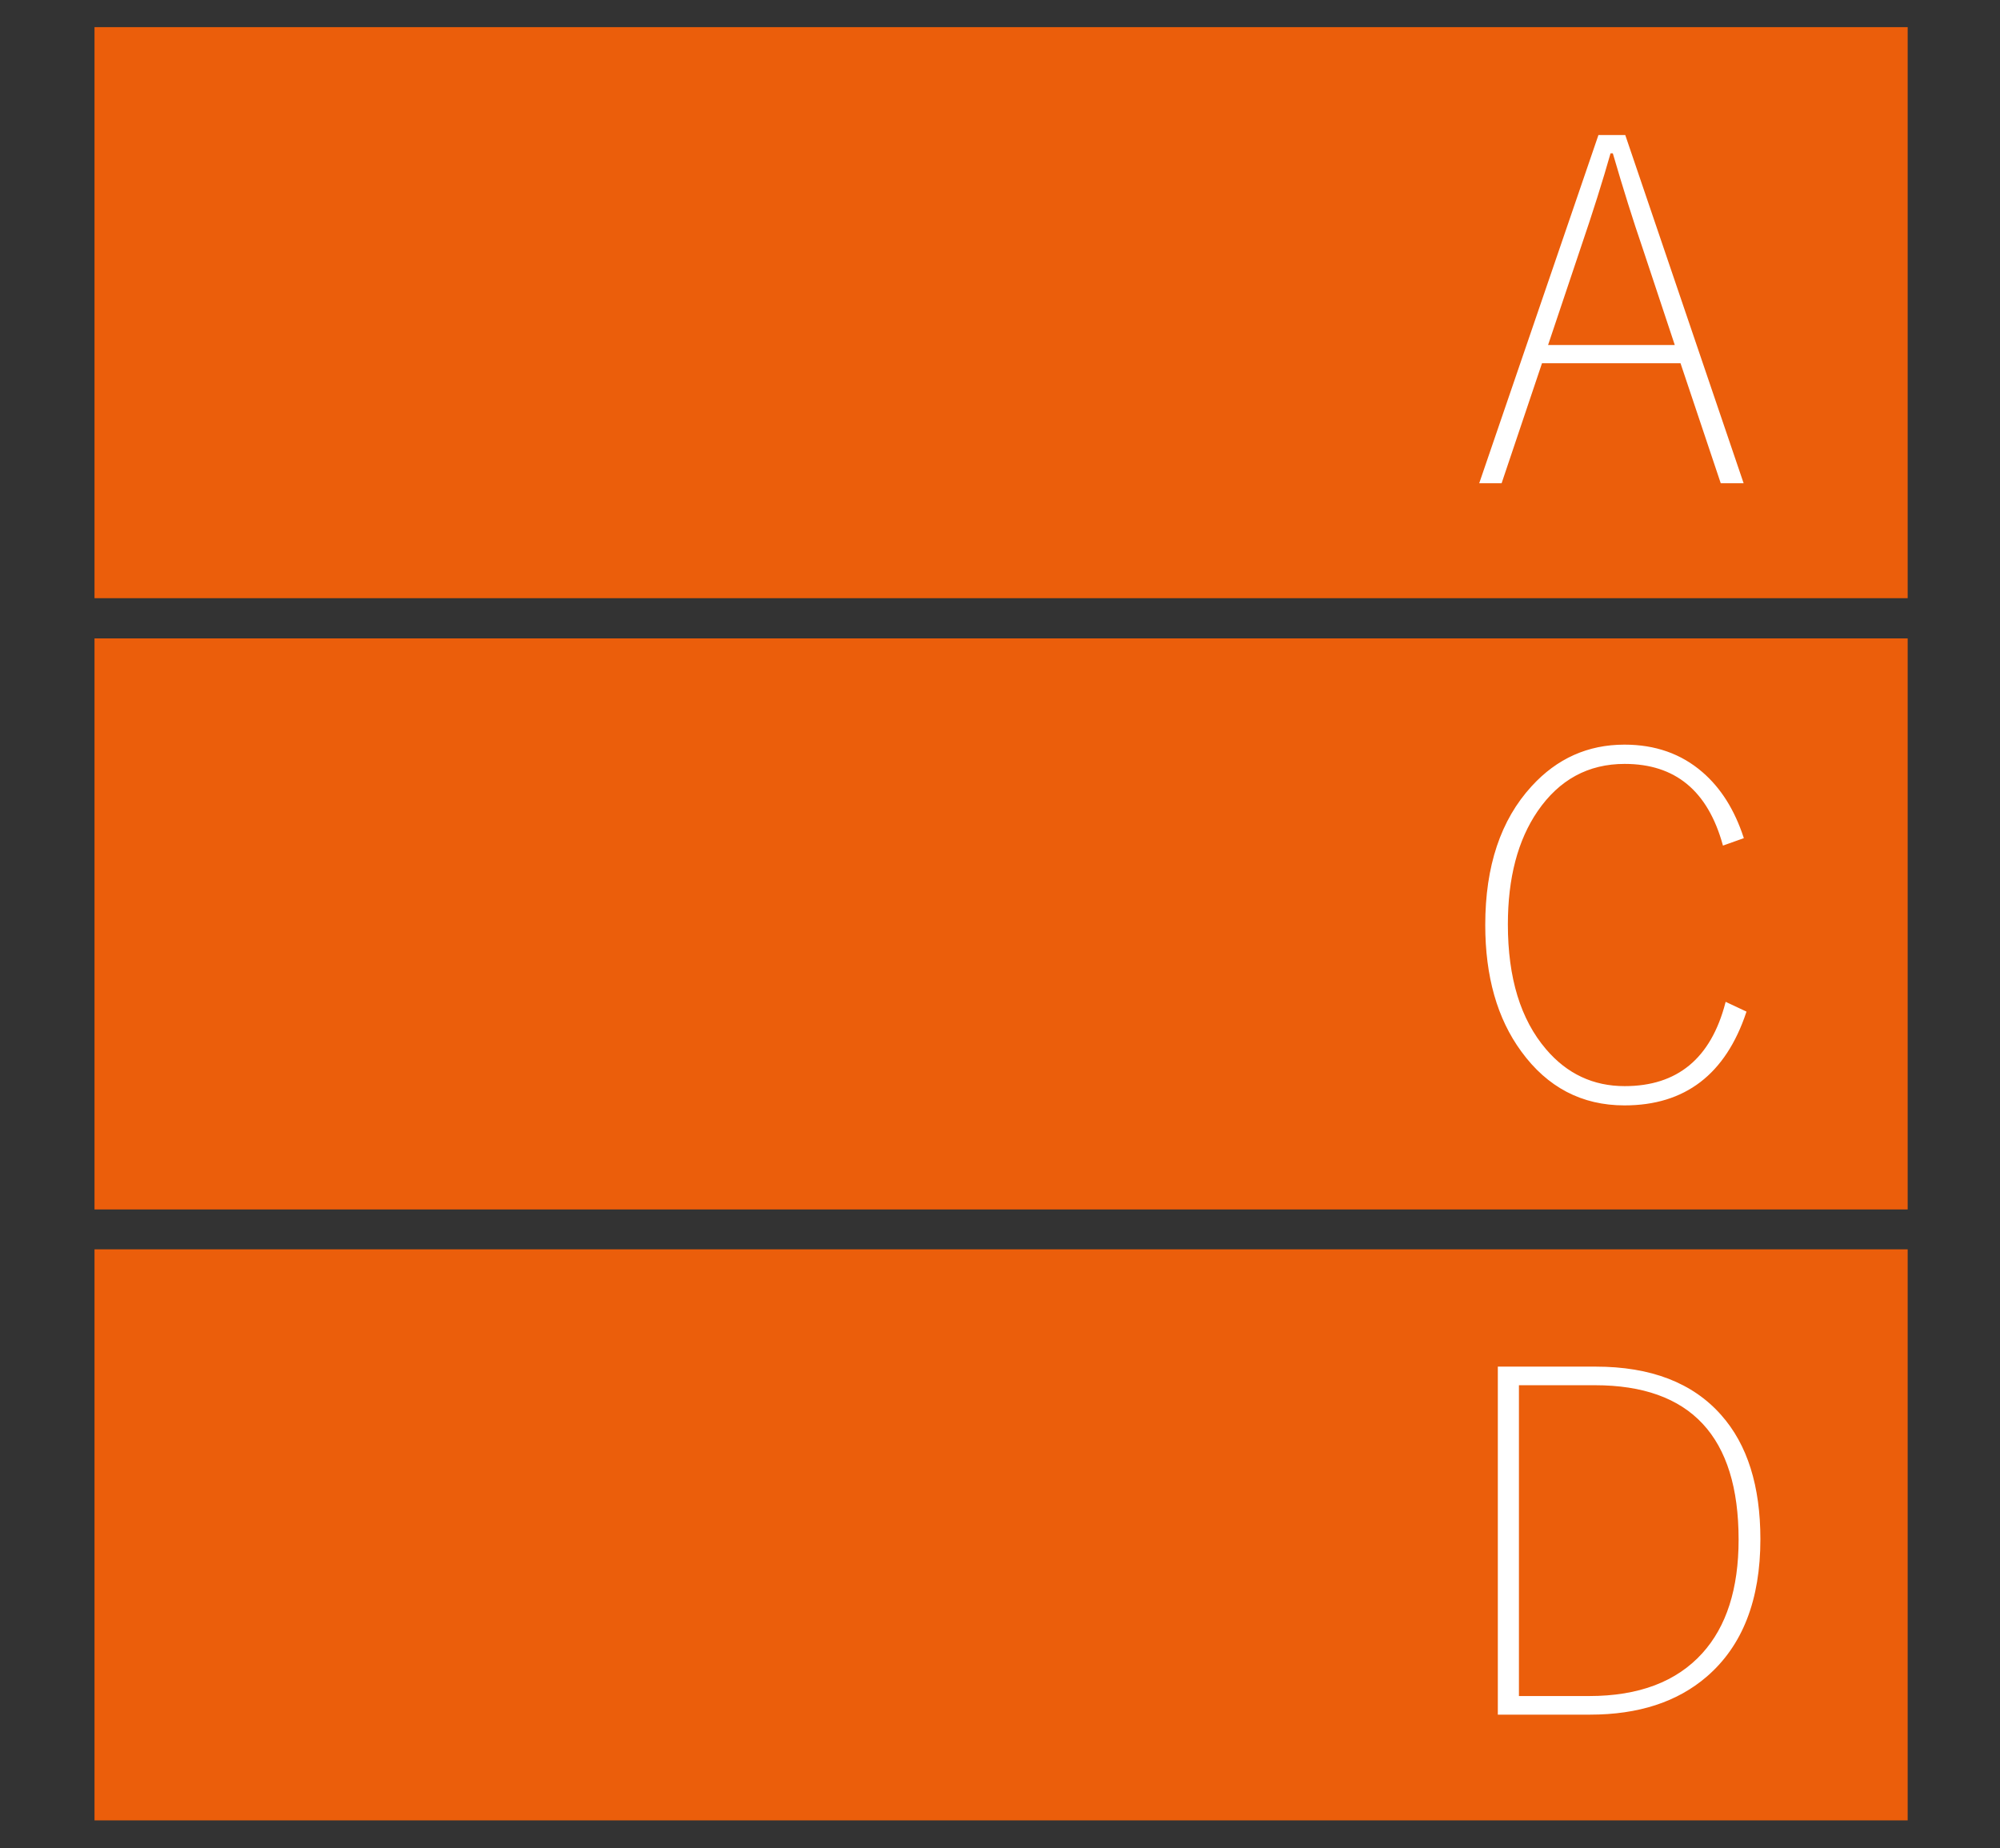 <?xml version="1.0" encoding="UTF-8"?>
<!-- Generator: Adobe Illustrator 26.1.0, SVG Export Plug-In . SVG Version: 6.00 Build 0)  -->
<svg xmlns="http://www.w3.org/2000/svg" xmlns:xlink="http://www.w3.org/1999/xlink" version="1.1" id="Lag_1" x="0px" y="0px" viewBox="0 0 1193.6 1103.1" style="enable-background:new 0 0 1193.6 1103.1;" xml:space="preserve">
<rect x="0" y="0" width="1193.6" height="1103.1" fill="#333333" stroke="none"/>
<style type="text/css">
	.st0{fill:#EB5E0B;}
	.st1{fill-rule:evenodd;clip-rule:evenodd;fill:#FFFFFF;}
	.st2{fill-rule:evenodd;clip-rule:evenodd;fill:none;stroke:#FFFFFF;stroke-linecap:square;stroke-miterlimit:10;}
</style>
<rect x="56.4" y="745.6" class="st0" width="1082.1" height="340.8"></rect>
<rect x="56.4" y="16.2" class="st0" width="1082.1" height="340.8"></rect>
<rect x="56.4" y="381" class="st0" width="1082.1" height="340.8"></rect>
<path class="st1" d="M894.4,1022.8V816h57.9c32.8,0,57.7,9.6,74.6,28.8c15.5,17.5,23.2,42,23.2,73.7c0,36.1-10.6,63.3-31.8,81.6  c-17.5,15.1-40.6,22.6-69.4,22.6H894.4z M951.8,826.2h-45.8v186.4h42.4c29.8,0,52.5-8.6,67.9-25.7c14.5-16,21.8-38.7,21.8-68.2  C1038,857,1009.3,826.2,951.8,826.2z"></path>
<path class="st2" d="M894.4,1022.8h54.5c28.8,0,51.9-7.5,69.4-22.6c21.2-18.3,31.8-45.5,31.8-81.6c0-31.6-7.7-56.2-23.2-73.7  c-16.9-19.2-41.8-28.8-74.6-28.8h-57.9V1022.8z M951.8,826.2c57.5,0,86.3,30.9,86.3,92.6c0,29.5-7.3,52.2-21.8,68.2  c-15.5,17.1-38.1,25.7-67.9,25.7h-42.4V826.2H951.8z"></path>
<path class="st2" d="M954.3,81.1l-70.8,206.8h12.3l24.1-71.6h83.4l24,71.6h12.6L969.6,81.1H954.3z M923.2,206.4l19.9-59.3  c7-20.5,12.9-39.2,17.7-56.1h2.1c6.4,21.9,12.3,40.7,17.7,56.4l19.6,59H923.2z"></path>
<path class="st1" d="M954.3,81.1h15.2l70.5,206.8h-12.6l-24-71.6H920l-24.1,71.6h-12.3L954.3,81.1z M923.2,206.4h77l-19.6-59  c-5.4-15.7-11.3-34.5-17.7-56.4h-2.1c-4.8,16.9-10.7,35.6-17.7,56.1L923.2,206.4z"></path>
<path class="st2" d="M1015.7,461.2c-12.6-10.9-28-16.3-46.2-16.3c-21.7,0-40,8.2-55,24.6c-18.4,20-27.6,47.5-27.6,82.5  c0,30.6,7.1,55.7,21.4,75.2c15.5,21.3,35.9,32,61.2,32c35.9,0,59.9-18.4,72.2-55.2l-11.5-5.4c-8.7,33.4-28.9,50.1-60.6,50.1  c-18.9,0-34.7-7.4-47.3-22.2c-15.3-17.9-22.9-42.8-22.9-74.8c0-27.8,5.9-50.4,17.8-67.8c13-19,30.5-28.5,52.4-28.5  c30.4,0,50,16.2,59,48.6l11.5-4.1C1034.7,483.5,1026.6,470.6,1015.7,461.2z"></path>
<path class="st1" d="M1040,499.8l-11.5,4.1c-9-32.4-28.6-48.6-59-48.6c-22,0-39.4,9.5-52.4,28.5c-11.9,17.4-17.8,40-17.8,67.8  c0,31.9,7.6,56.8,22.9,74.8c12.6,14.8,28.4,22.2,47.3,22.2c31.7,0,51.9-16.7,60.6-50.1l11.5,5.4c-12.3,36.8-36.3,55.2-72.2,55.2  c-25.2,0-45.6-10.7-61.2-32c-14.3-19.5-21.4-44.5-21.4-75.2c0-34.9,9.2-62.4,27.6-82.5c15-16.4,33.3-24.6,55-24.6  c18.2,0,33.6,5.4,46.2,16.3C1026.6,470.6,1034.7,483.5,1040,499.8z"></path>
</svg>
